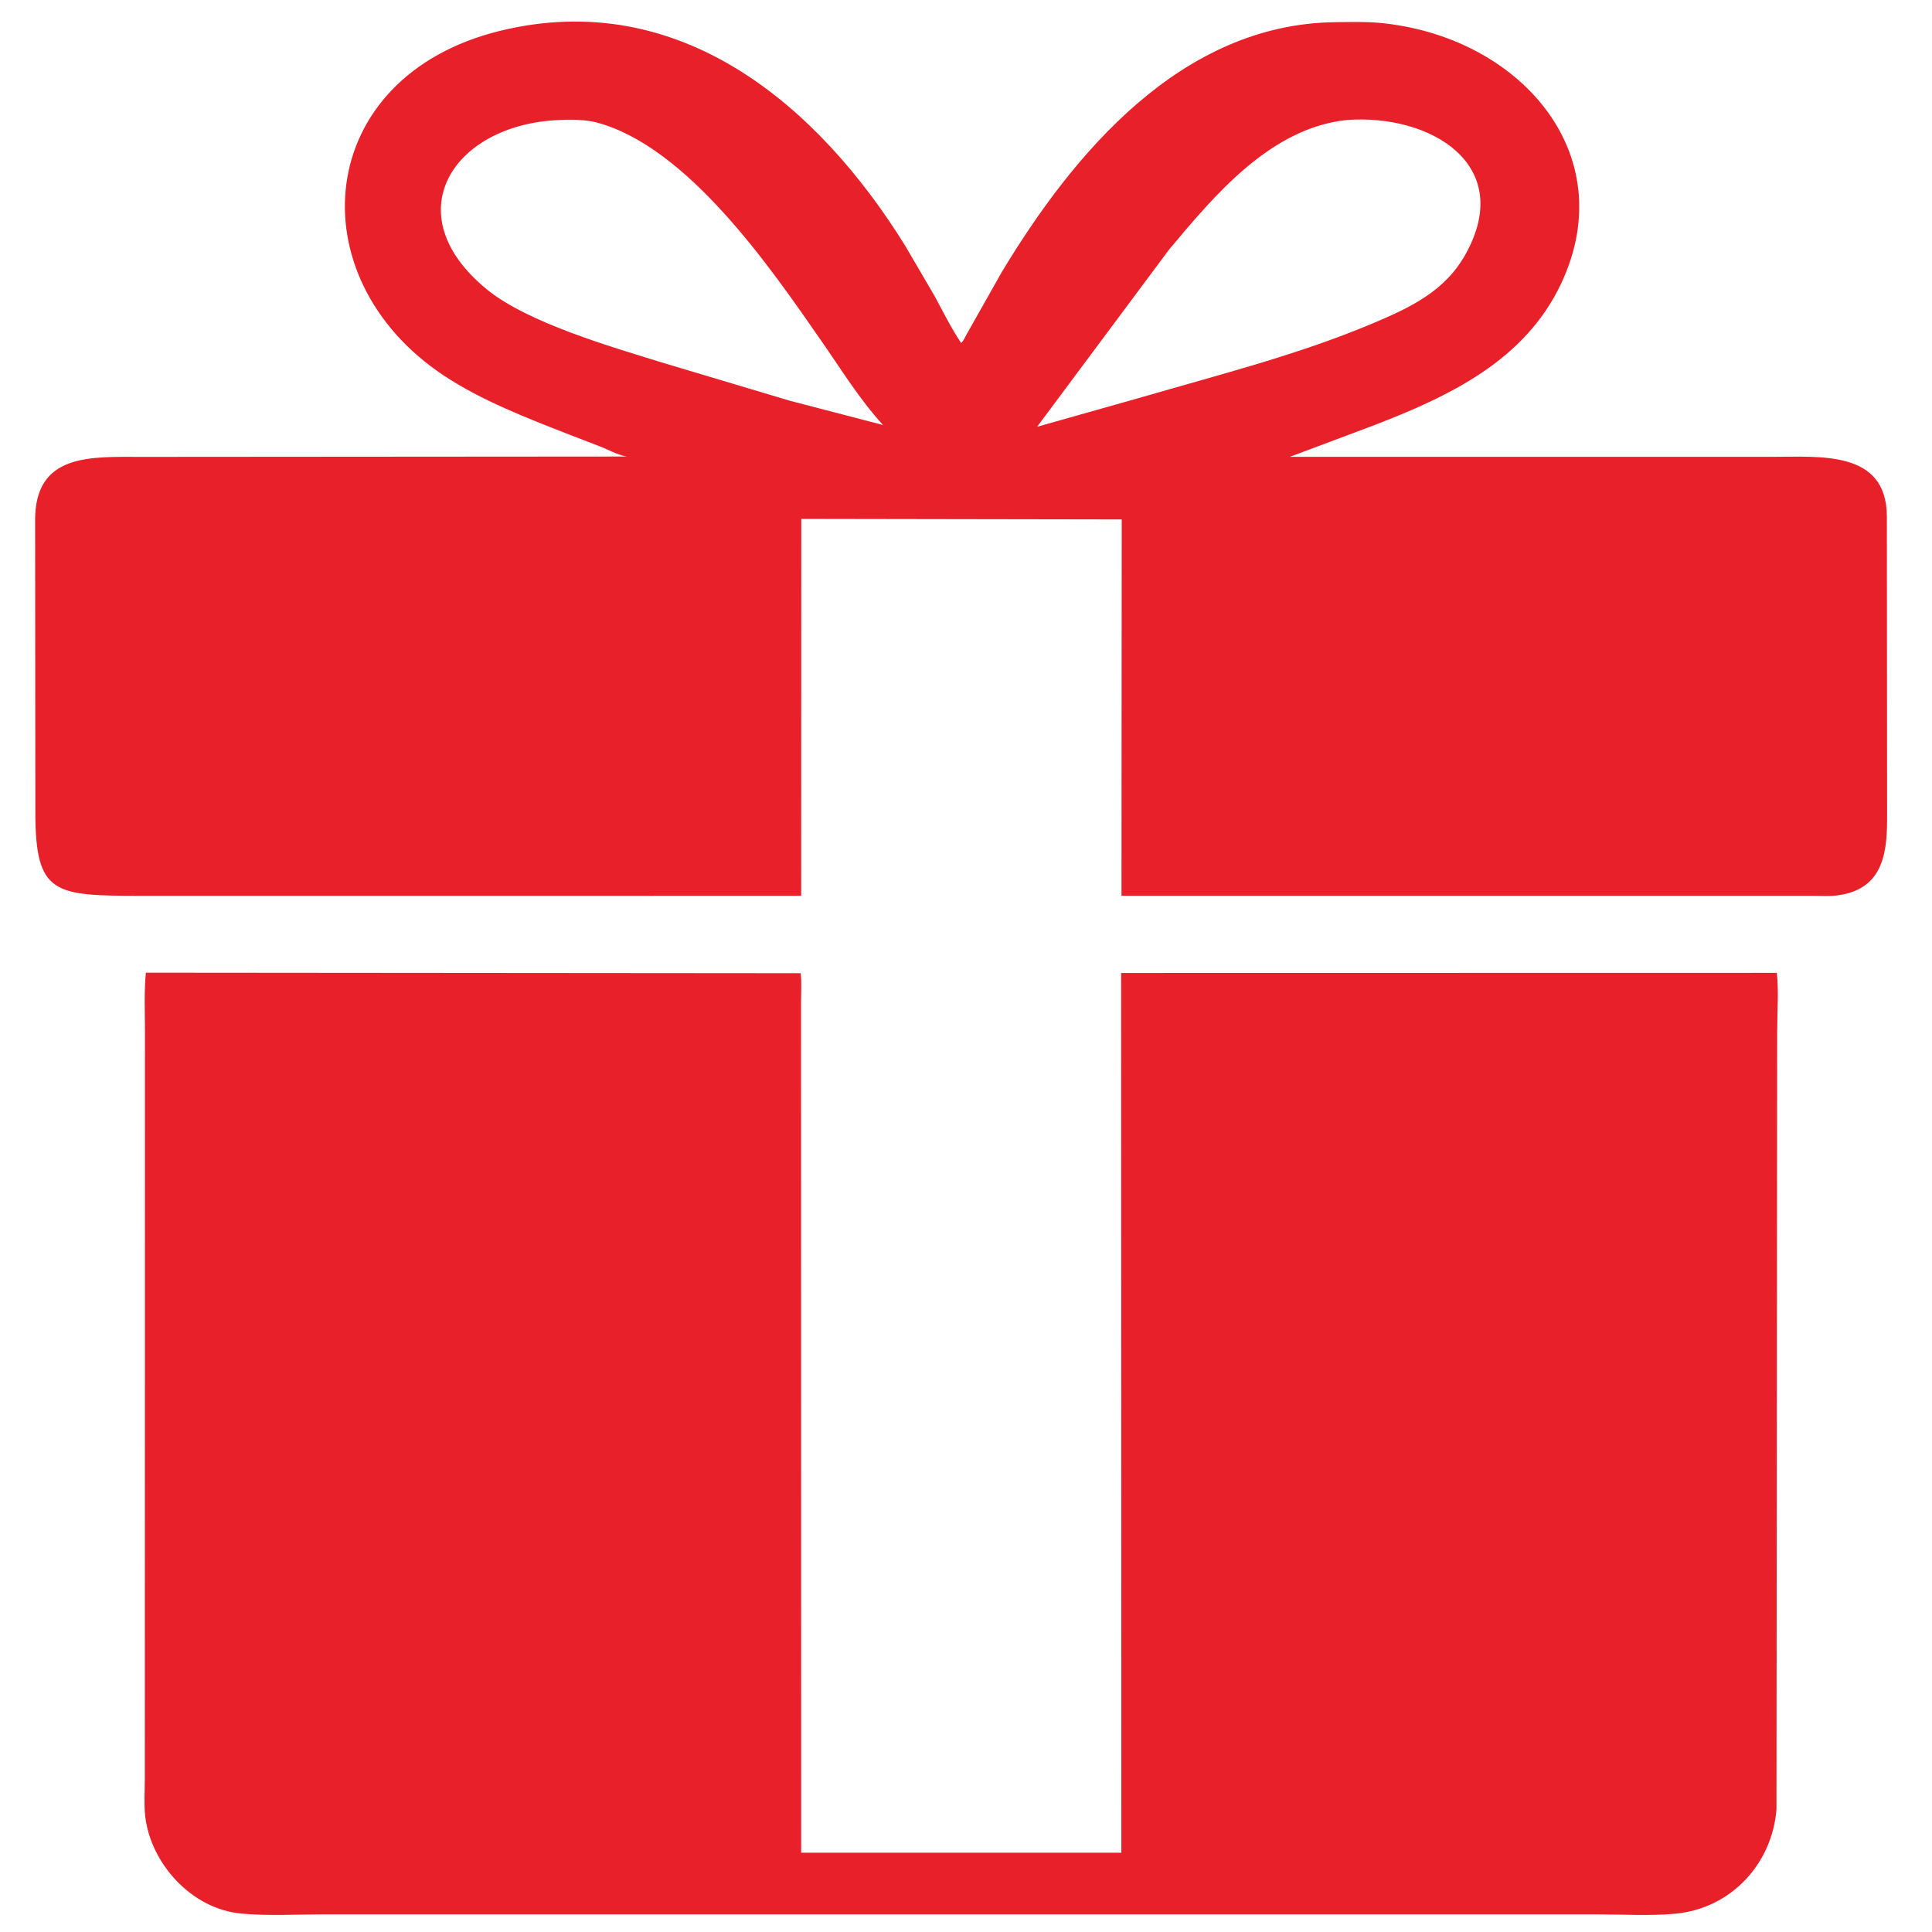<svg viewBox="0 0 500 500" xmlns:xlink="http://www.w3.org/1999/xlink" xmlns="http://www.w3.org/2000/svg" data-name="Layer 1" id="Layer_1">
  <defs>
    <style>
      .cls-1 {
        fill: none;
      }

      .cls-2 {
        fill: #e82029;
      }

      .cls-3 {
        clip-path: url(#clippath);
      }
    </style>
    <clipPath id="clippath">
      <rect height="232.55" width="482.29" y="2.27" x="8.85" class="cls-1"></rect>
    </clipPath>
  </defs>
  <g class="cls-3">
    <path d="M169.07,231.84H36.67c-22.71-.03-27.52-.23-27.52-21.77l-.06-75.28c-.12-17.63,14.46-16.55,27.97-16.55l125.15-.09c-2.42-.4-4.82-1.82-7.15-2.7l-7.89-3.04c-10.97-4.29-22.59-8.77-32.34-15.24-38.32-25.46-33.67-77.36,14.58-89.19,46.48-11.35,82.34,19.25,104.9,55.7l7.6,13c2.19,4.06,4.26,8.23,6.83,12.09.68-.62,1.06-1.62,1.51-2.41l9.08-16.07c18.3-30.32,46.27-64.18,86.39-64.55,3.67-.03,7.51-.17,11.18.17,36.01,3.29,63.03,33.55,47.16,67.39-9.34,19.96-28.88,29.24-48.84,36.9l-21.41,8.03h124.65c12.68,0,29.77-1.76,29.86,15.39l.06,77.04c.03,8.97-.35,19.45-12.86,21.06-1.98.28-4.14.11-6.15.11h-179.13l.06-97.4-82.93-.14-.03,97.54h-38.23ZM144.29,31.08c-27.14,1.33-42.13,24.36-18.27,43.83,10.53,8.6,32.02,14.79,45,18.82l33.32,9.96,24.18,6.3c-6.18-6.76-10.88-14.51-16.08-21.94-12.92-18.62-34.5-50.16-58.12-56.38-2.93-.77-7.01-.77-10.02-.6ZM348.58,31.05c-19.84,2.07-34.38,19.64-46.03,33.55l-34.15,45.85,27.64-7.81c19.9-5.79,40.03-10.87,59.13-18.91,9.96-4.2,18.86-8.4,24.18-18.05,12.8-23.16-9.22-36.22-30.78-34.63Z" class="cls-2"></path>
  </g>
  <path d="M459.93,266.55l-.18,201.75c-1.09,13.8-11.53,25.61-26.22,26.97-6.5.6-13.45.17-19.99.17H83.48c-6.89,0-14.1.43-20.93-.2-13.01-1.14-23.47-12.97-24.95-25.01-.38-3.18-.12-6.7-.12-9.94l.03-193.37c0-5.02-.24-10.19.24-15.19l169.47.14c.27,2.41.09,4.97.09,7.38l.03,220.23h82.87l-.06-227.67,169.7-.03c.5,4.77.09,9.94.09,14.76Z" class="cls-2"></path>
</svg>